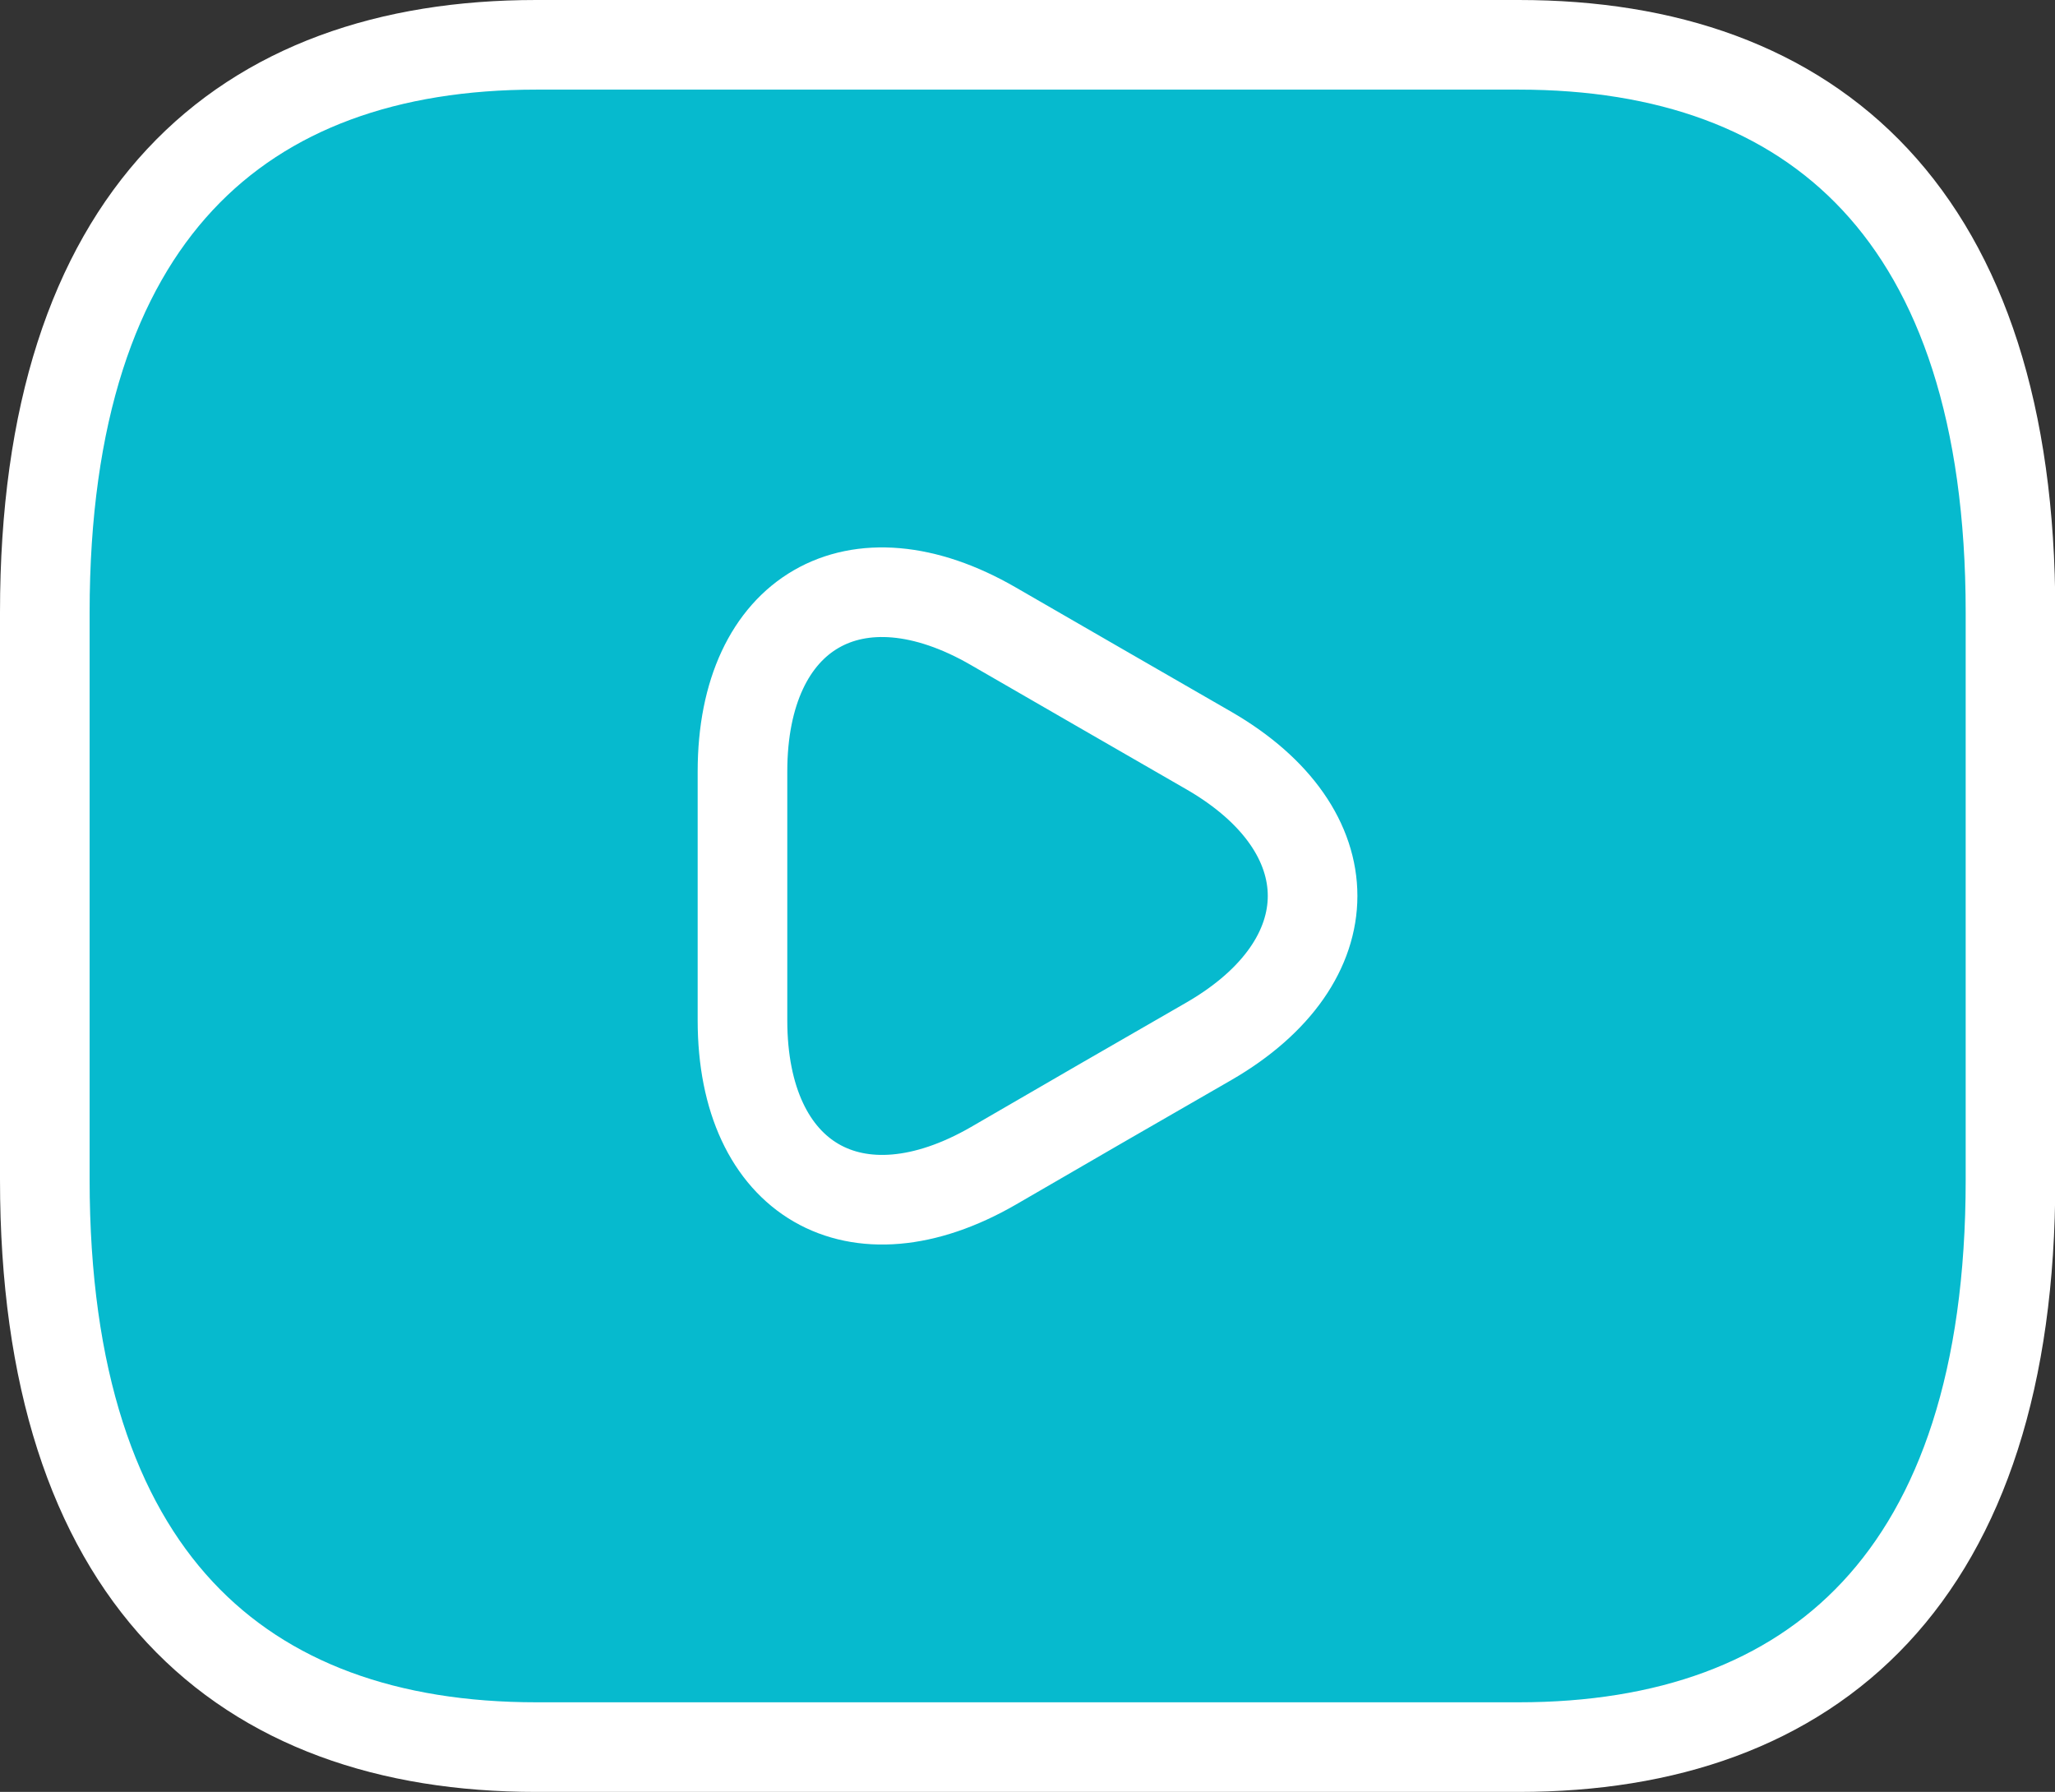 <svg xmlns="http://www.w3.org/2000/svg" width="34.395" height="29.991" viewBox="0 0 34.395 29.991">
  <rect x="0" y="0" width="34.395" height="29.991" fill="#333333" stroke="none"/>
  <g id="Group_374" data-name="Group 374" transform="translate(0.75 0.75)">
    <g id="vuesax_linear_music-playlist" data-name="vuesax/linear/music-playlist" transform="translate(0)">
      <g id="music-playlist" transform="translate(0 0)">
        <path id="Vector" d="M24.671,28.491H8.224C3.29,28.491,0,25.642,0,18.994V9.5C0,2.849,3.29,0,8.224,0H24.671C29.606,0,32.9,2.849,32.9,9.5v9.5C32.9,25.642,29.606,28.491,24.671,28.491Z" fill="#06bace" stroke="#fff" stroke-linecap="round" stroke-linejoin="round" stroke-width="1.5"/>
      </g>
    </g>
    <path id="Vector-2" data-name="Vector" d="M0,5.083V3C0,.327,1.892-.766,4.2.57L6.005,1.612,7.811,2.653c2.308,1.336,2.308,3.523,0,4.86L6.005,8.554,4.2,9.6C1.892,10.932,0,9.839,0,7.166V5.083Z" transform="translate(11.677 9.162)" fill="none" stroke="#fff" stroke-linecap="round" stroke-linejoin="round" stroke-width="1.5"/>
  </g>
</svg>
